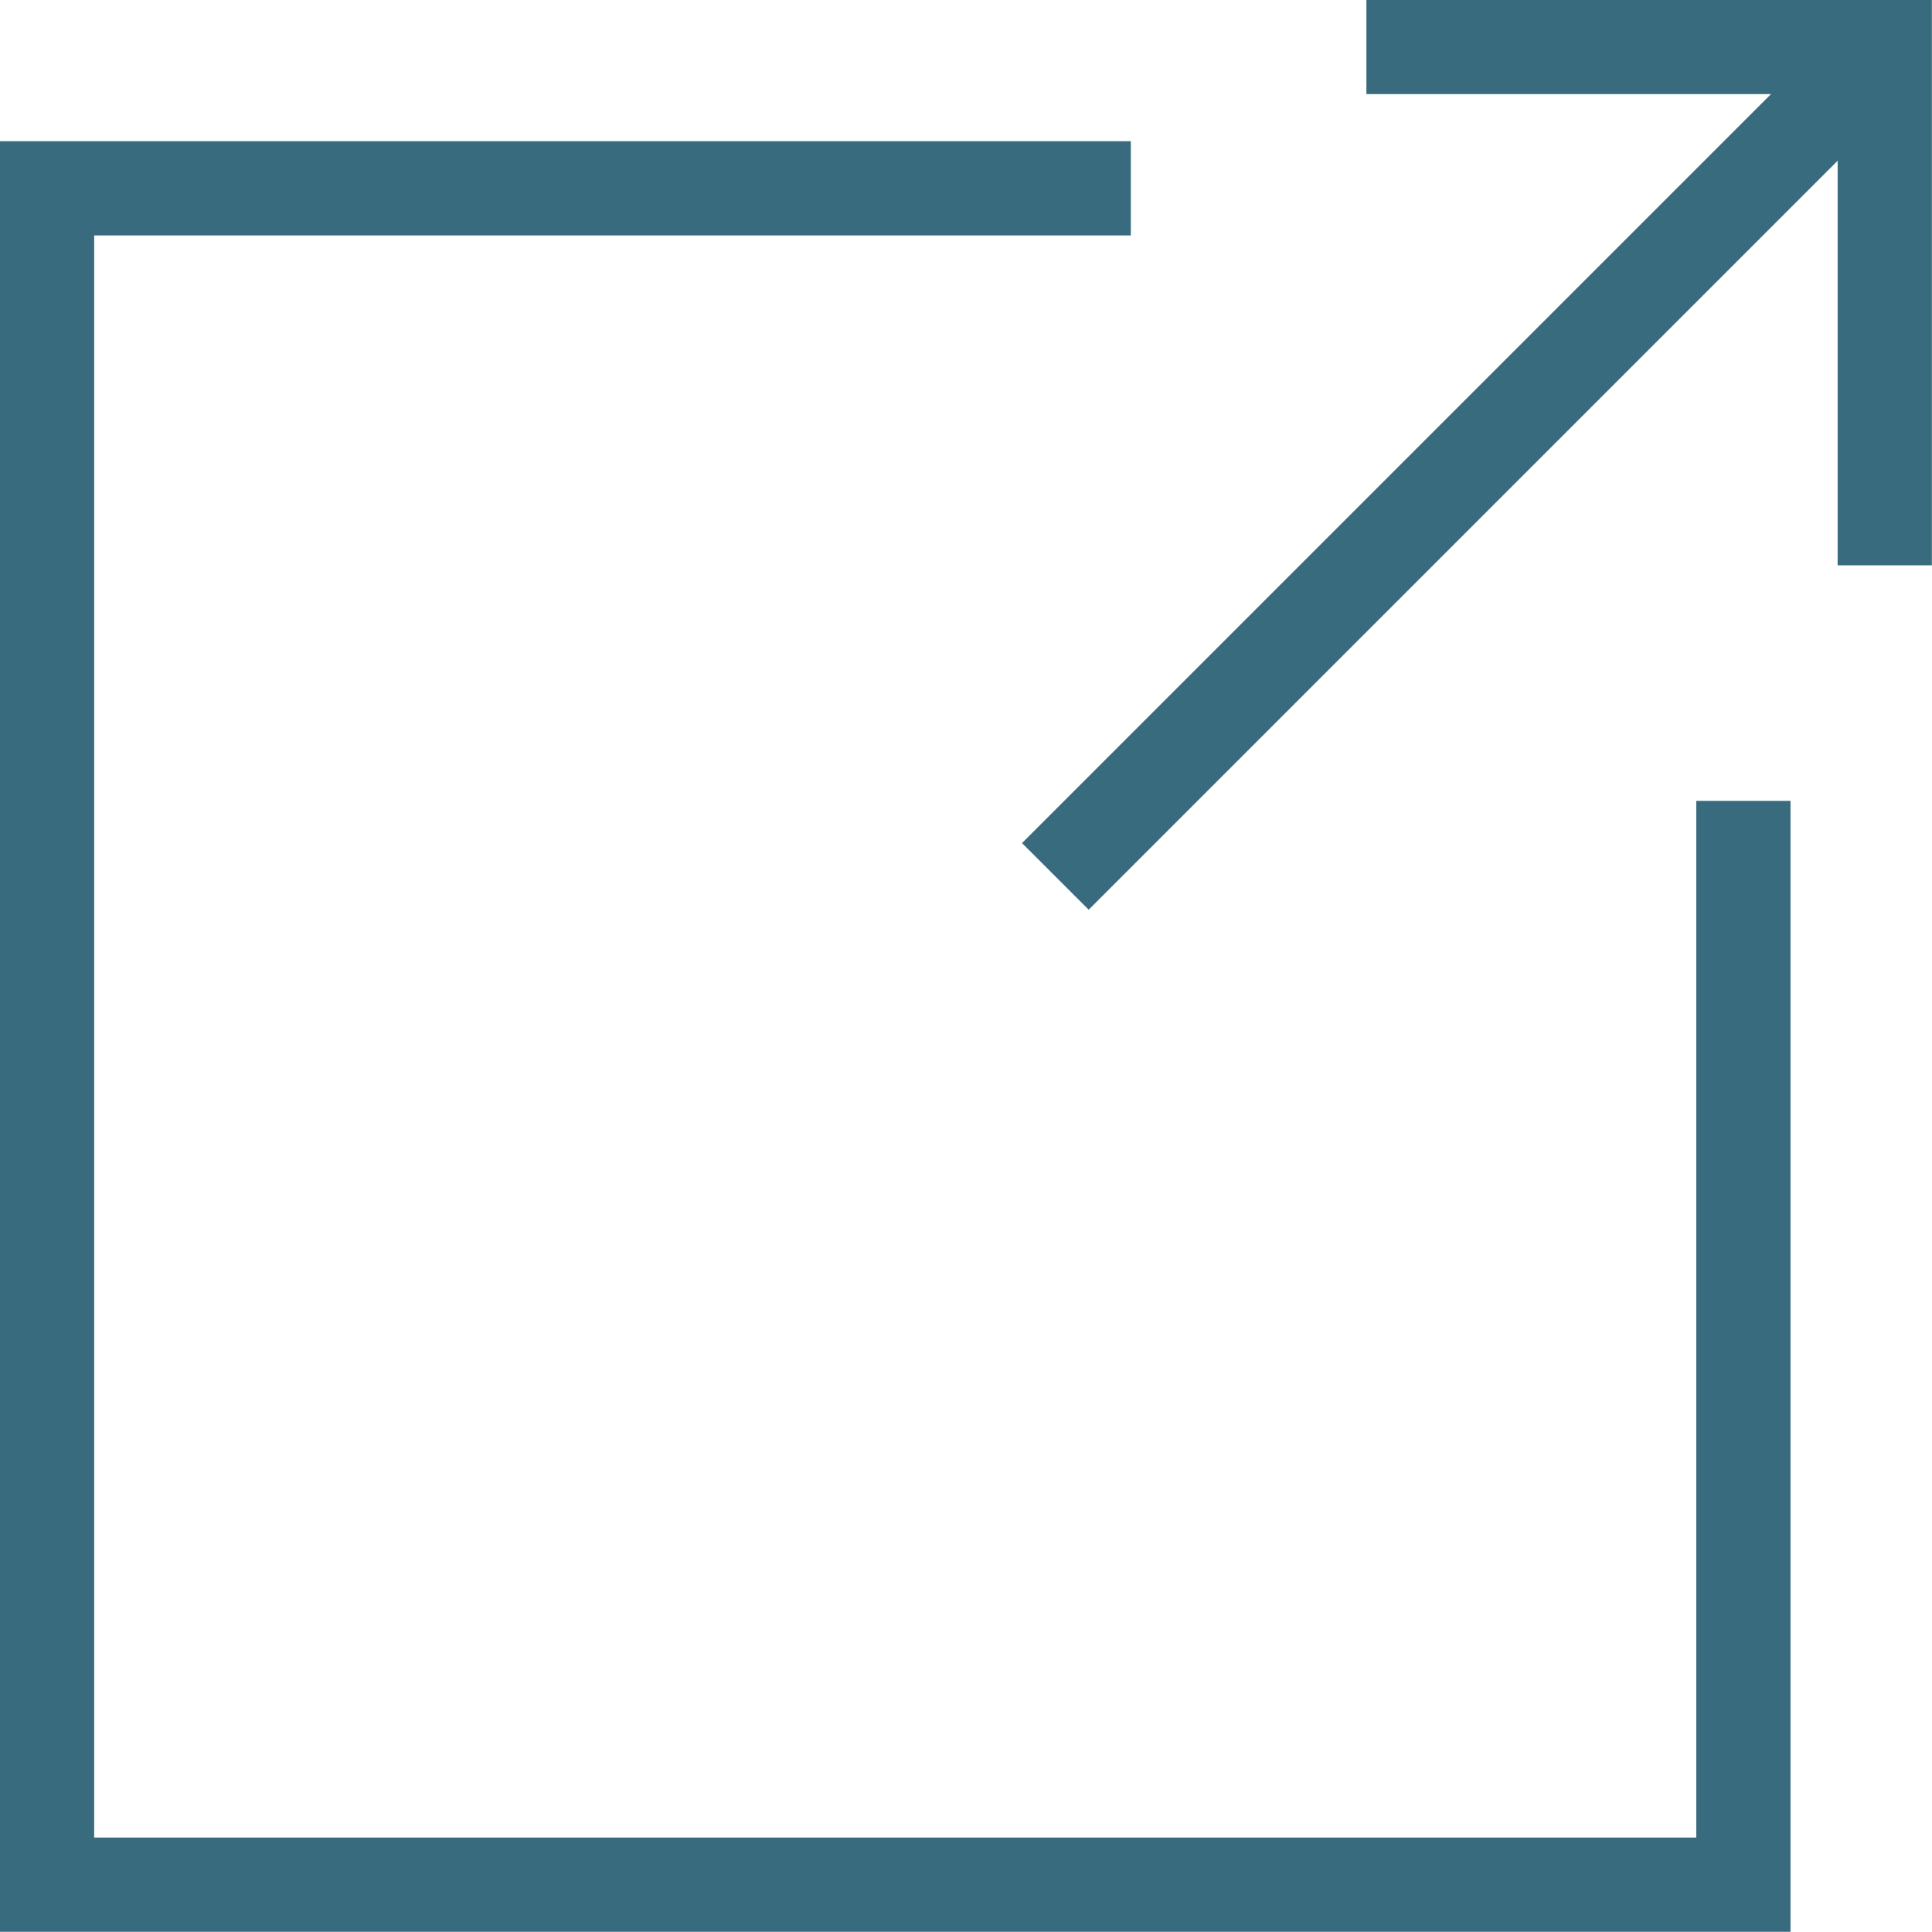 <?xml version="1.0" encoding="UTF-8" standalone="no"?><svg xmlns="http://www.w3.org/2000/svg" xmlns:xlink="http://www.w3.org/1999/xlink" data-name="Слой 1" fill="#396b7e" height="492.8" preserveAspectRatio="xMidYMid meet" version="1" viewBox="48.1 36.1 492.8 492.8" width="492.8" zoomAndPan="magnify"><g id="change1_1"><path d="M504.81 528.85L48.08 528.85 48.08 72.12 336.54 72.12 336.54 96.15 72.12 96.15 72.12 504.81 480.77 504.81 480.77 240.38 504.81 240.38 504.81 528.85z"/></g><g id="change1_2"><path d="M540.87 180.29L516.83 180.29 516.83 60.1 396.63 60.1 396.63 36.06 540.87 36.06 540.87 180.29z"/></g><g id="change1_3"><path d="M273.47 141.84H572.66V165.88H273.47z" transform="rotate(-45 423.07 153.859)"/></g></svg>